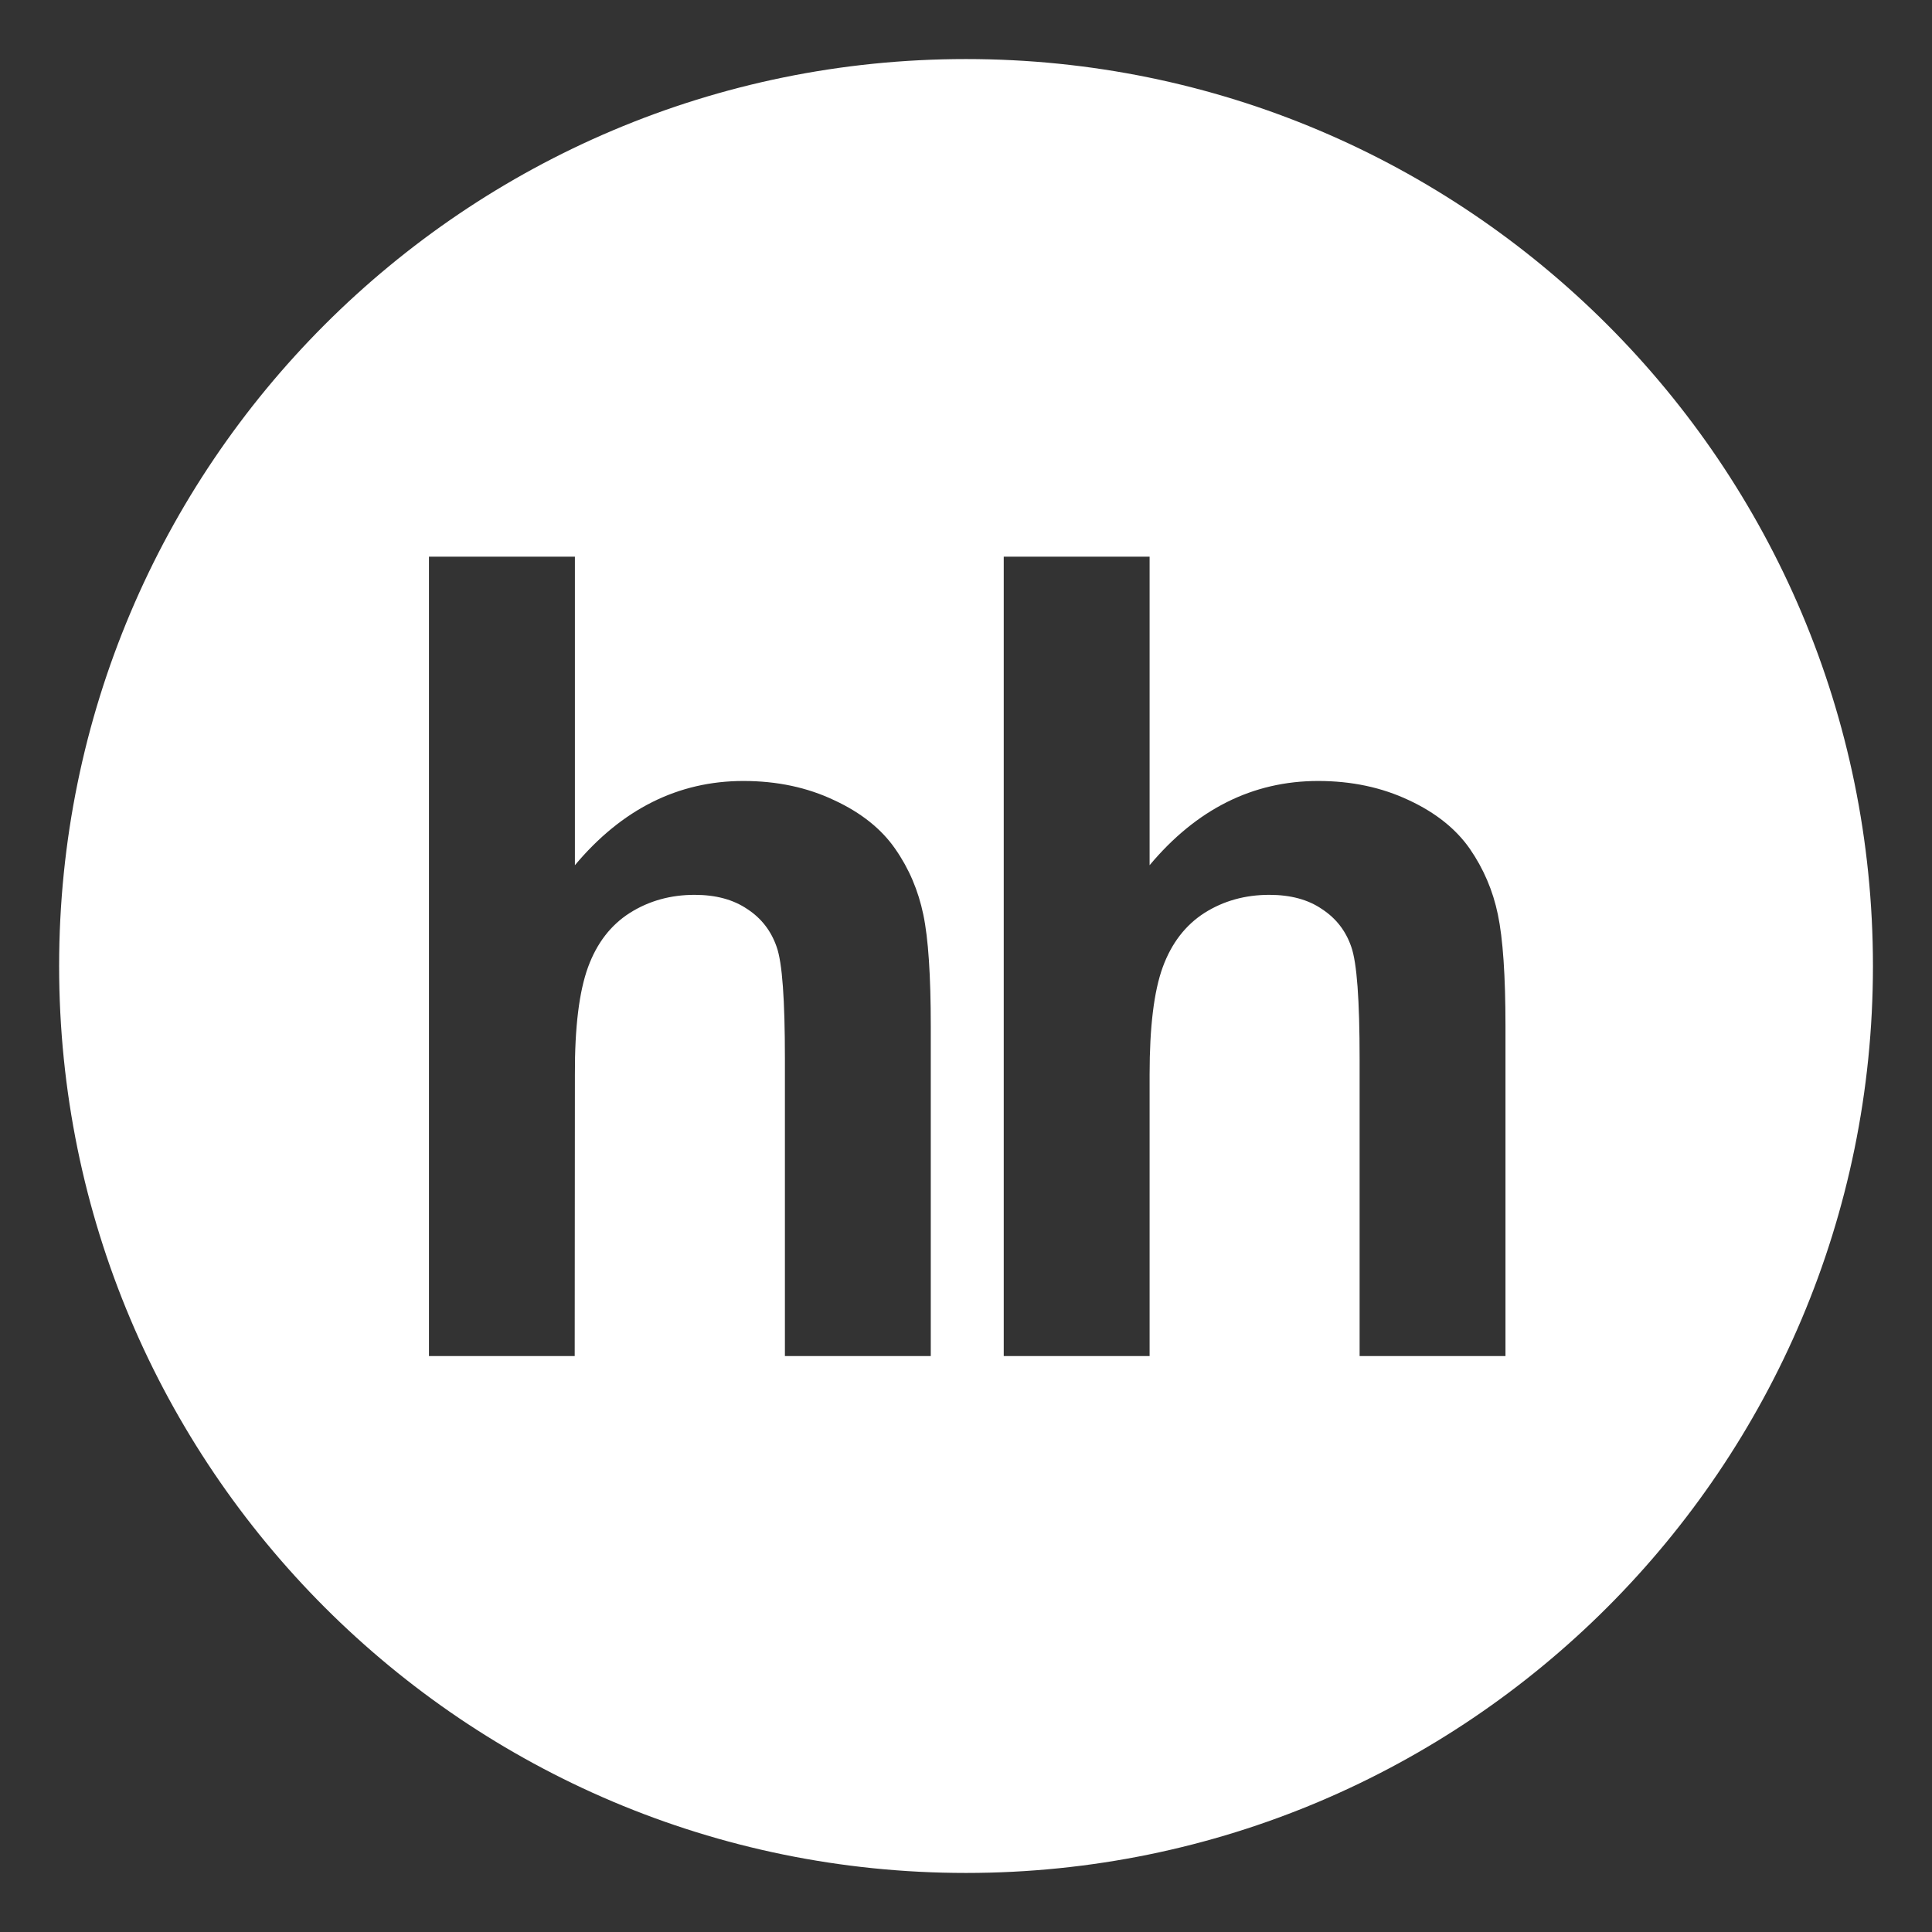 <?xml version="1.0" encoding="UTF-8"?> <svg xmlns="http://www.w3.org/2000/svg" width="30" height="30" viewBox="0 0 30 30" fill="none"><rect x="0" y="0" width="30" height="30" fill="#333333" stroke="none"/><path fill-rule="evenodd" clip-rule="evenodd" d="M23.377 21.057H21.112V16.444C21.112 15.528 21.07 14.948 20.982 14.701C20.897 14.454 20.746 14.259 20.527 14.116C20.312 13.968 20.038 13.895 19.71 13.895C19.335 13.895 18.998 13.989 18.704 14.175C18.409 14.364 18.192 14.644 18.055 15.018C17.918 15.394 17.851 15.949 17.851 16.683V21.057H15.586V8.644H17.851V13.435C18.579 12.565 19.453 12.127 20.468 12.127C20.988 12.127 21.457 12.227 21.878 12.426C22.297 12.621 22.611 12.875 22.824 13.181C23.036 13.489 23.182 13.828 23.259 14.201C23.337 14.573 23.377 15.151 23.377 15.935V21.057ZM14.453 21.057H12.188V16.444C12.188 15.528 12.148 14.948 12.059 14.701C11.973 14.454 11.823 14.259 11.604 14.116C11.386 13.968 11.114 13.895 10.786 13.895C10.411 13.895 10.076 13.989 9.781 14.175C9.484 14.364 9.268 14.644 9.131 15.018C8.994 15.394 8.924 15.949 8.927 16.683L8.924 21.057H6.661V8.644H8.927V13.435C9.655 12.565 10.531 12.127 11.543 12.127C12.066 12.127 12.535 12.227 12.954 12.426C13.375 12.621 13.689 12.875 13.901 13.181C14.116 13.489 14.259 13.828 14.337 14.201C14.415 14.573 14.453 15.151 14.453 15.935V21.057ZM15 0.917C7.221 0.917 0.918 7.222 0.918 15C0.918 22.778 7.221 29.083 15 29.083C22.777 29.083 29.083 22.778 29.083 15C29.083 7.222 22.777 0.917 15 0.917Z" fill="white"></path></svg> 